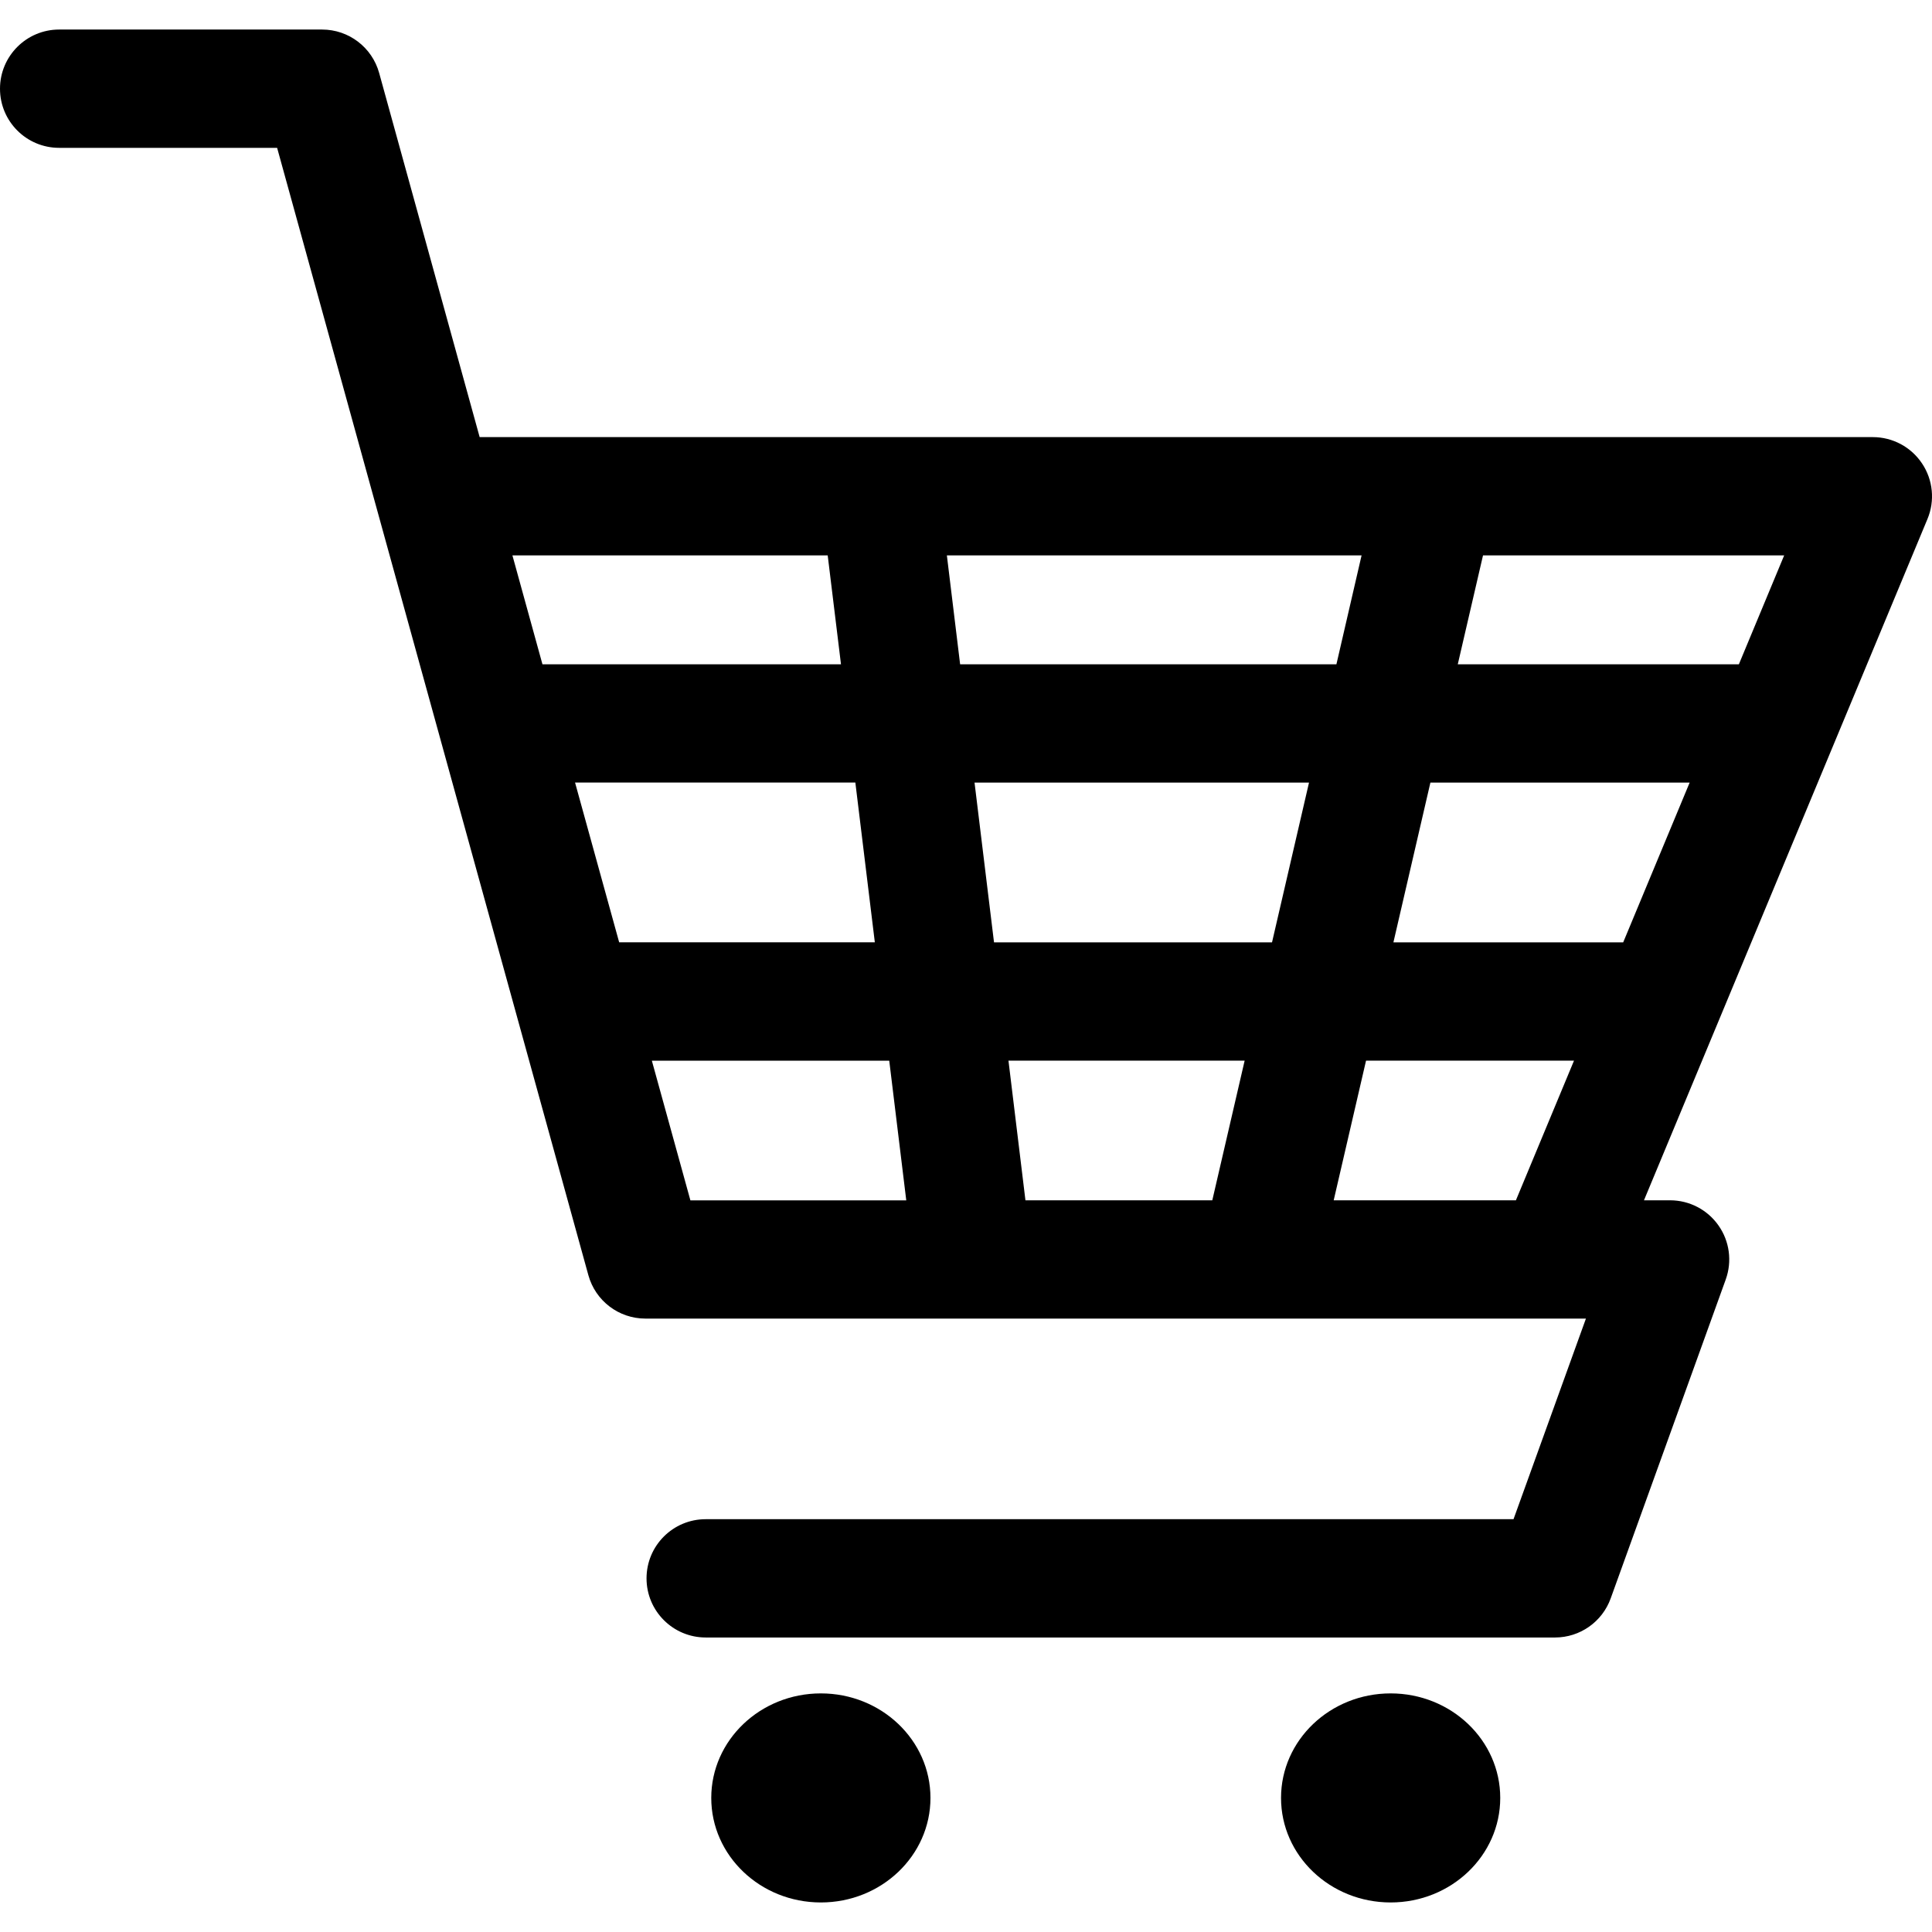 <?xml version="1.0" encoding="utf-8"?>
<!-- Generator: Adobe Illustrator 16.0.0, SVG Export Plug-In . SVG Version: 6.00 Build 0)  -->
<!DOCTYPE svg PUBLIC "-//W3C//DTD SVG 1.1//EN" "http://www.w3.org/Graphics/SVG/1.1/DTD/svg11.dtd">
<svg version="1.1" id="Layer_1" xmlns="http://www.w3.org/2000/svg" xmlns:xlink="http://www.w3.org/1999/xlink" x="0px" y="0px"
	 width="48px" height="48px" viewBox="0 0 48 48" enable-background="new 0 0 48 48" xml:space="preserve">
<g>
	<ellipse cx="20.394" cy="44.669" rx="2.723" ry="2.597"/>
	<ellipse cx="34.55" cy="44.669" rx="2.723" ry="2.597"/>
	<path d="M47.753,11.515c-0.272-0.409-0.731-0.655-1.222-0.655H11.917L9.42,1.813C9.244,1.176,8.664,0.734,8.003,0.734H1.469
		C0.658,0.734,0,1.393,0,2.204c0,0.812,0.658,1.469,1.469,1.469h5.416l7.733,28.009c0.176,0.638,0.756,1.078,1.417,1.078h22.6
		c0.002,0,0.003,0,0.005,0h0.003h0.759l-1.799,4.984H17.533c-0.812,0-1.47,0.657-1.47,1.47c0,0.811,0.658,1.469,1.47,1.469h21.102
		c0.619,0,1.172-0.389,1.382-0.971l2.858-7.922c0.163-0.452,0.096-0.953-0.18-1.344c-0.275-0.392-0.724-0.625-1.202-0.625h-0.649
		l7.044-16.928C48.076,12.441,48.026,11.923,47.753,11.515z M43.202,16.504h-6.984l0.627-2.705h7.482L43.202,16.504z M40.328,23.412
		h-5.709l0.919-3.969h6.441L40.328,23.412z M25.477,29.822l-0.422-3.471h5.868l-0.804,3.471H25.477z M24.696,23.412l-0.484-3.969
		h8.31l-0.919,3.969H24.696z M14.287,19.442h6.964l0.484,3.969h-6.352L14.287,19.442z M23.854,16.504l-0.329-2.705h10.303
		l-0.625,2.705H23.854z M20.564,13.799l0.33,2.705h-7.417l-0.746-2.705H20.564z M16.195,26.352h5.898l0.423,3.471h-5.363
		L16.195,26.352z M33.135,29.822l0.804-3.471h5.167l-1.444,3.471H33.135z"/>
</g>
</svg>
